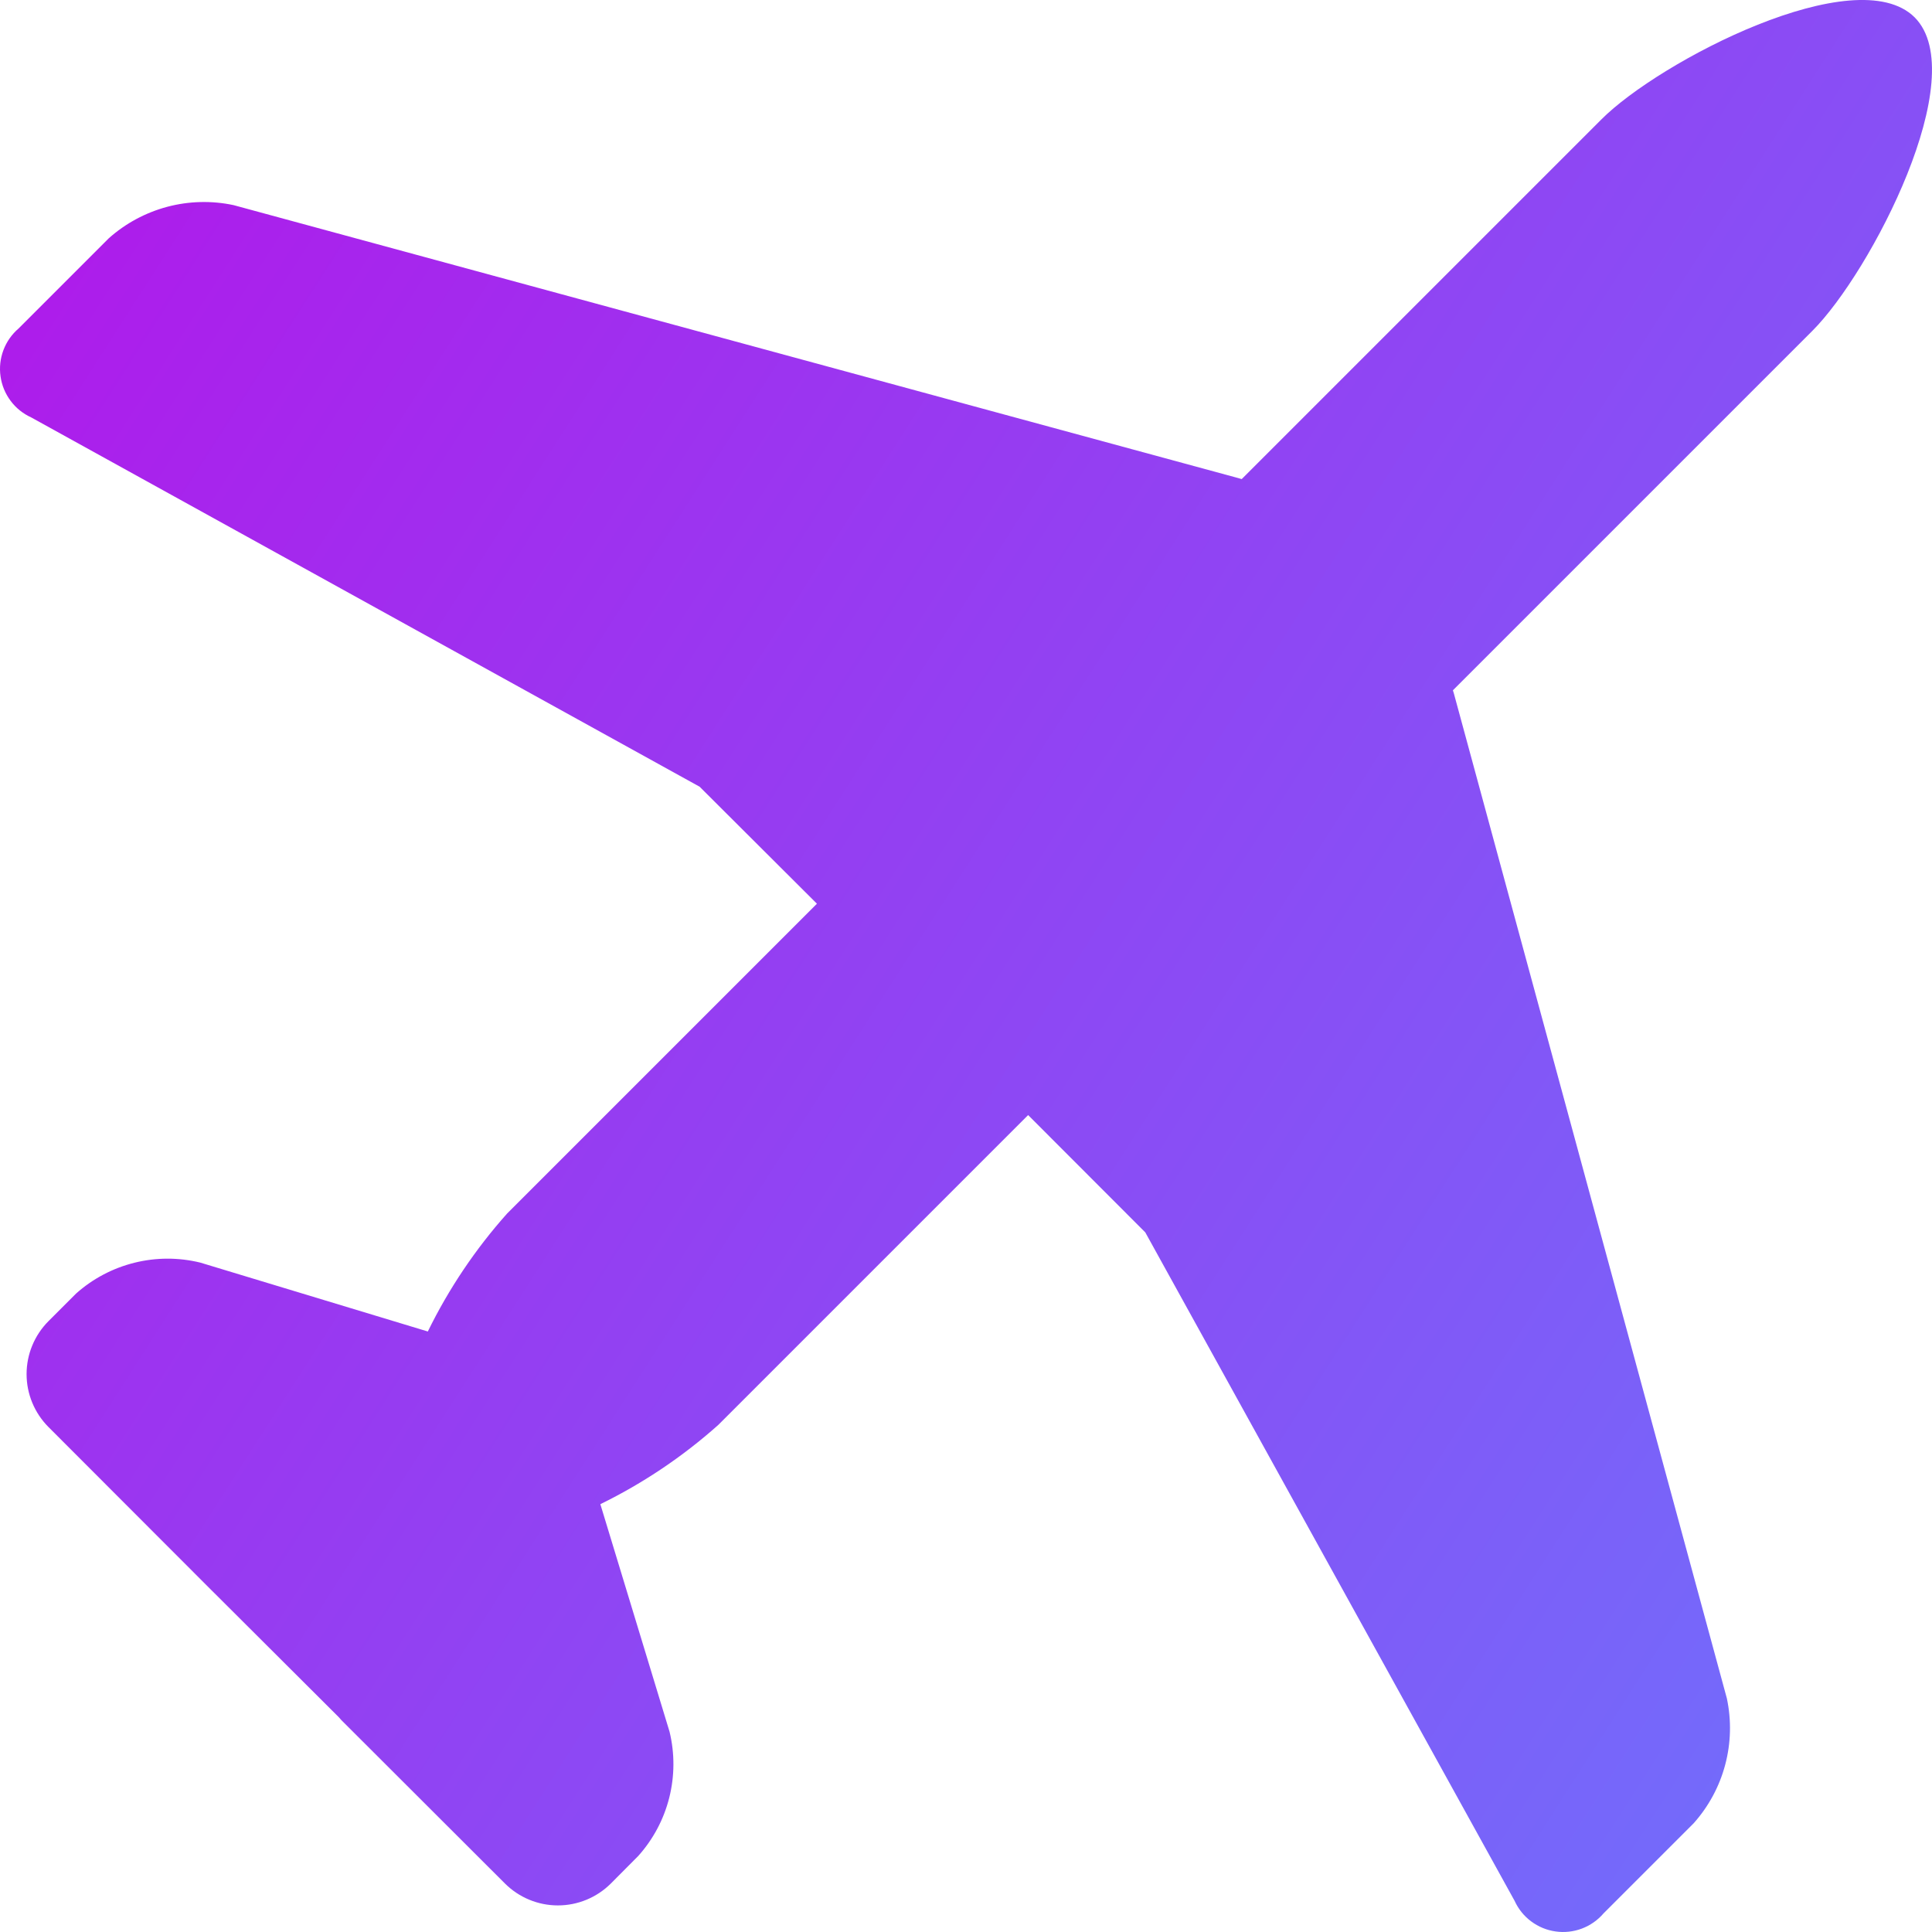 <svg width="50" height="50" viewBox="0 0 50 50" fill="none" xmlns="http://www.w3.org/2000/svg">
<g clip-path="url(#clip0_368_6720)">
<path d="M46.905 8.561L37.601 17.865L37.626 17.946L44.691 43.954C44.812 44.522 44.797 45.111 44.648 45.672C44.499 46.234 44.219 46.752 43.832 47.186L41.5 49.518C41.349 49.694 41.157 49.829 40.94 49.911C40.723 49.993 40.489 50.019 40.259 49.986C40.029 49.954 39.812 49.864 39.626 49.725C39.44 49.587 39.293 49.403 39.197 49.192L29.64 31.894L26.608 28.858L18.59 36.876C17.671 37.696 16.644 38.386 15.537 38.928L17.328 44.817C17.464 45.378 17.461 45.964 17.32 46.525C17.179 47.085 16.904 47.602 16.518 48.032L15.806 48.748C15.442 49.109 14.951 49.312 14.438 49.312C13.926 49.312 13.435 49.109 13.071 48.748L8.838 44.52L8.765 44.438L5.558 41.239L5.476 41.158L1.252 36.929C0.891 36.565 0.688 36.074 0.688 35.562C0.688 35.049 0.891 34.558 1.252 34.194L1.968 33.478C2.399 33.093 2.916 32.82 3.477 32.68C4.037 32.54 4.622 32.539 5.183 32.676L11.072 34.459C11.614 33.352 12.304 32.325 13.124 31.406L21.142 23.388L18.106 20.36L0.808 10.803C0.597 10.707 0.413 10.56 0.275 10.374C0.136 10.188 0.046 9.971 0.014 9.741C-0.019 9.511 0.007 9.277 0.089 9.06C0.171 8.843 0.306 8.651 0.482 8.5L2.814 6.168C3.248 5.781 3.766 5.502 4.328 5.352C4.889 5.203 5.478 5.188 6.046 5.309L32.054 12.375L32.135 12.399L41.439 3.095C42.945 1.581 48.037 -1.057 49.551 0.449C51.057 1.963 48.415 7.051 46.905 8.561Z" fill="url(#paint0_linear_368_6720)"/>
</g>
<defs>
<linearGradient id="paint0_linear_368_6720" x1="7.5" y1="-1.884" x2="60.667" y2="32.191" gradientUnits="userSpaceOnUse">
<stop stop-color="#AD1DEB"/>
<stop offset="1" stop-color="#6E72FC"/>
</linearGradient>
<clipPath id="clip0_368_6720">
<rect width="50" height="50" fill="white"/>
</clipPath>
</defs>
</svg>
